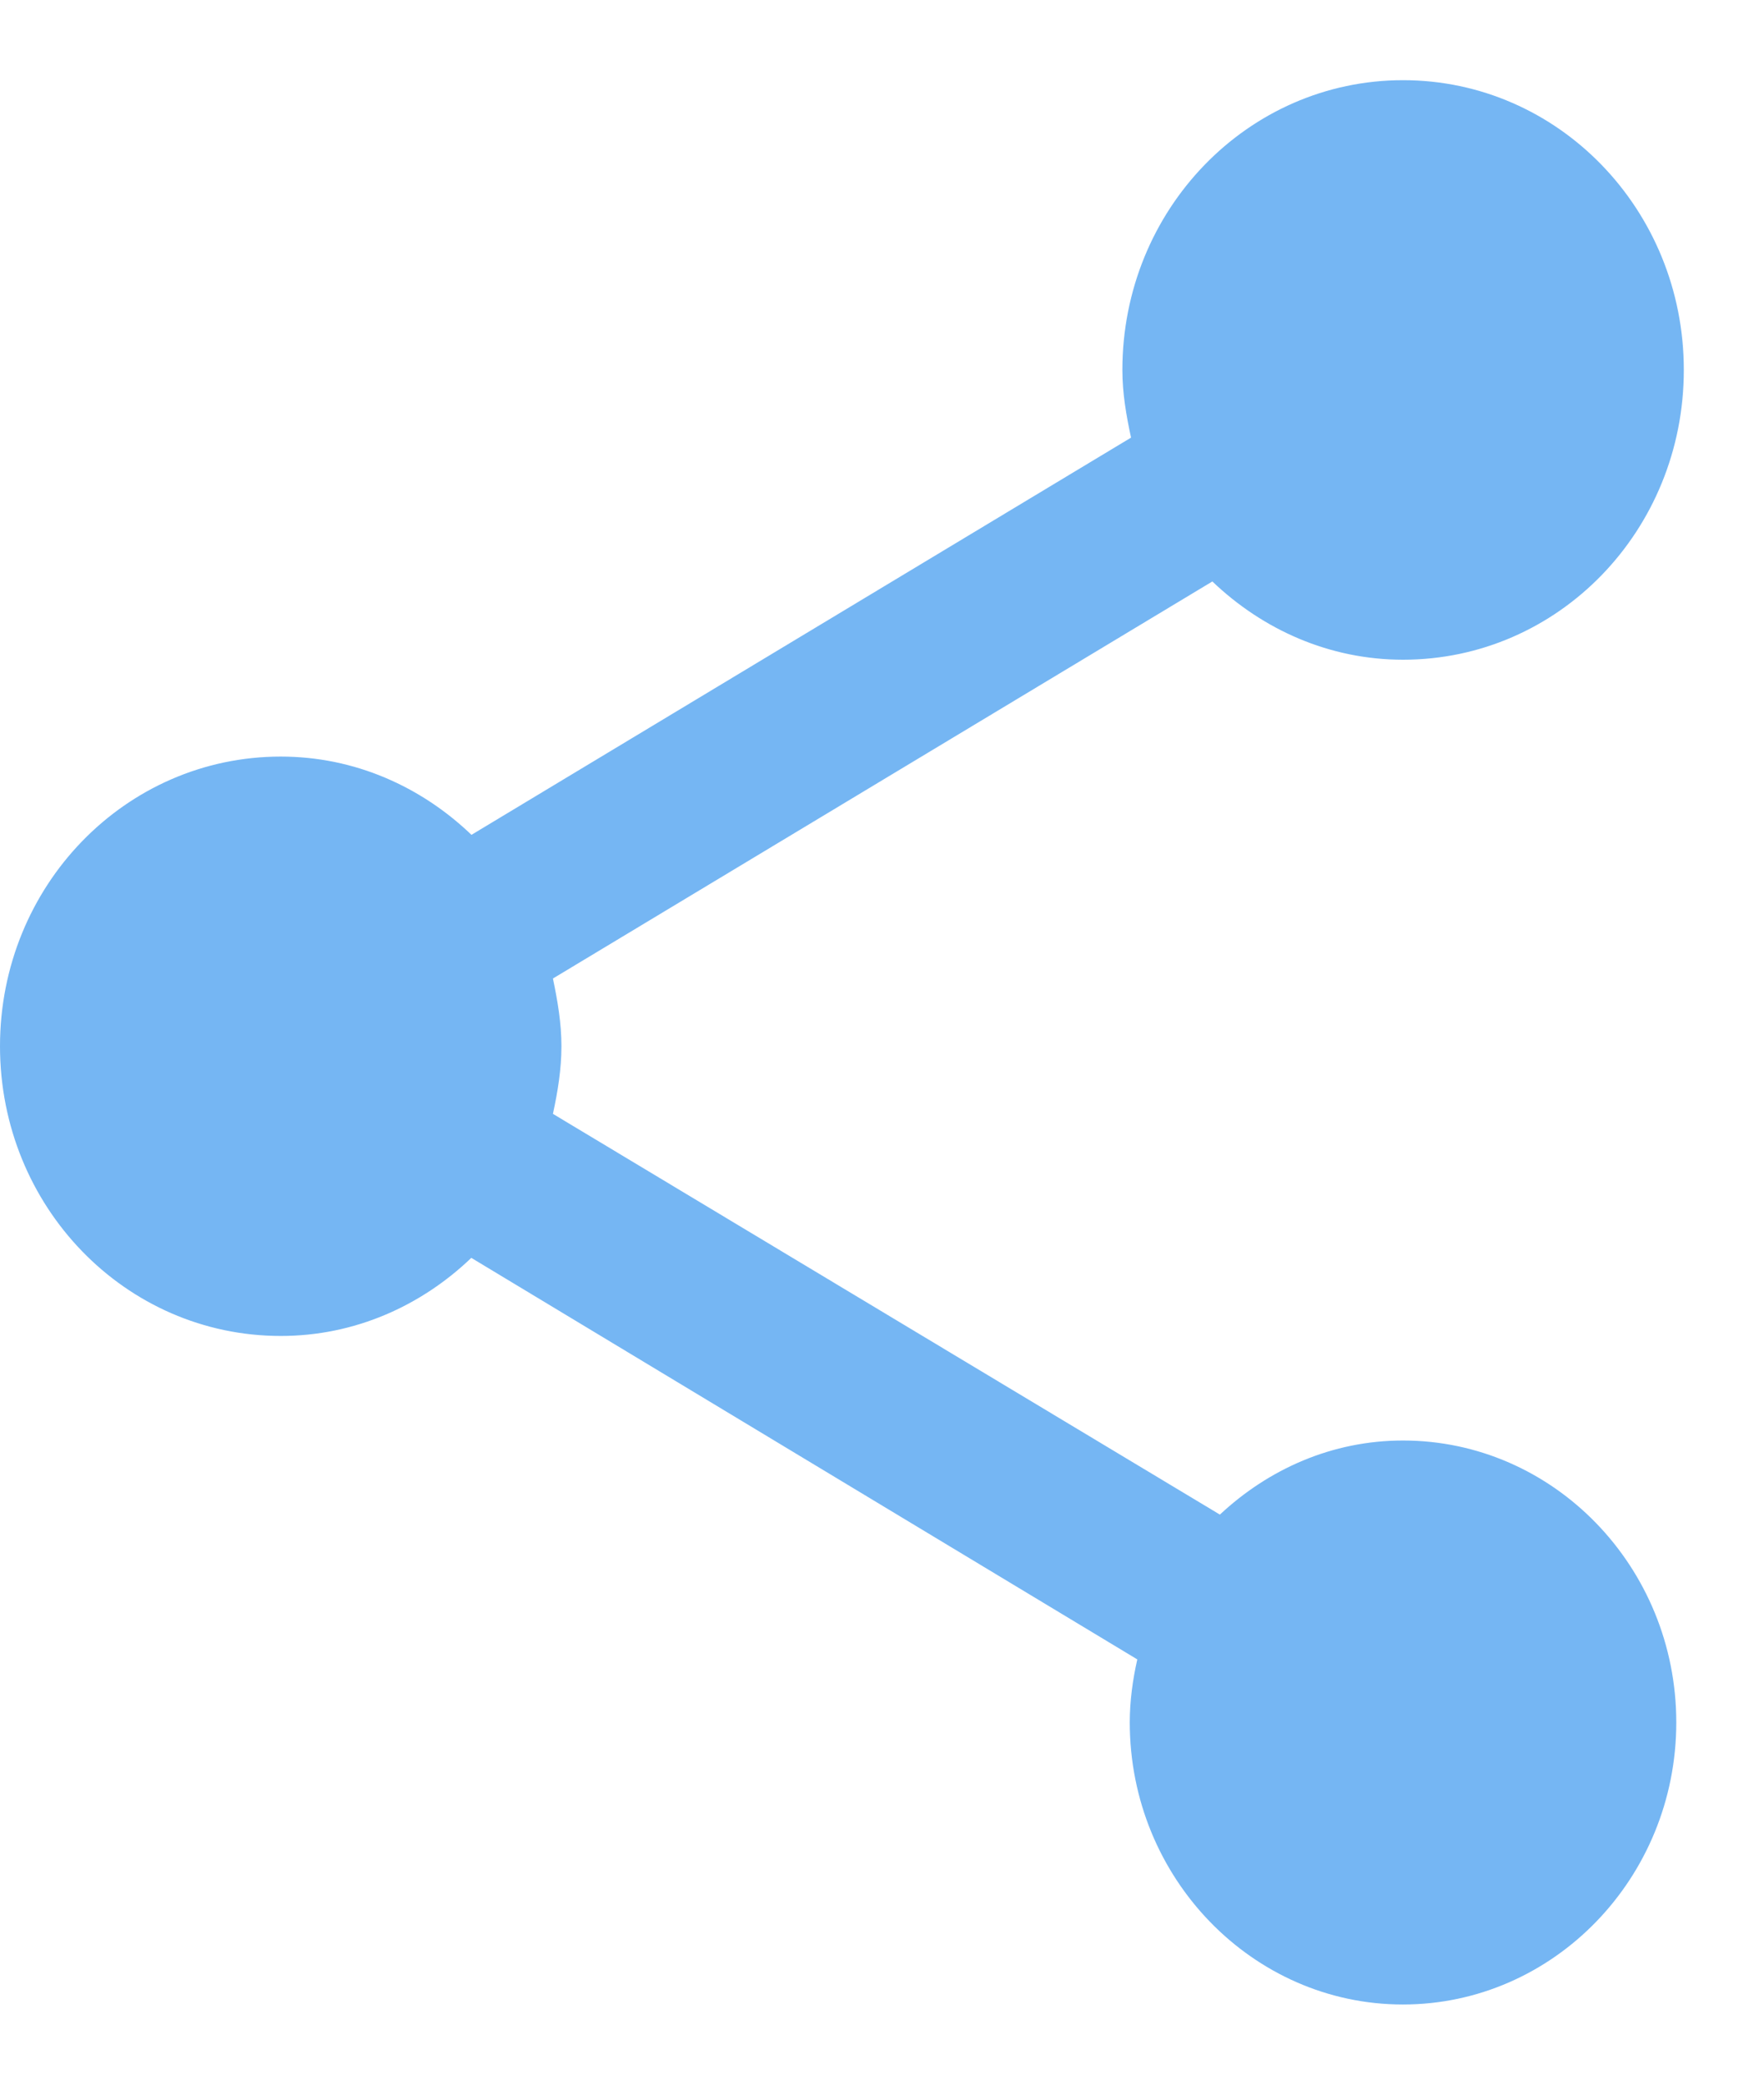 <svg width="11" height="13" viewBox="0 0 11 13" fill="none" xmlns="http://www.w3.org/2000/svg">
<path d="M8.749 8.983C8.306 8.983 7.91 9.162 7.607 9.445L3.448 6.946C3.478 6.807 3.501 6.668 3.501 6.524C3.501 6.38 3.477 6.241 3.448 6.102L7.56 3.626C7.874 3.926 8.289 4.114 8.749 4.114C9.719 4.114 10.5 3.308 10.5 2.307C10.5 1.308 9.718 0.5 8.749 0.5C7.781 0.5 6.999 1.308 6.999 2.307C6.999 2.453 7.023 2.59 7.053 2.729L2.94 5.206C2.626 4.905 2.211 4.718 1.751 4.718C0.781 4.718 0 5.525 0 6.524C0 7.524 0.781 8.331 1.751 8.331C2.211 8.331 2.626 8.144 2.939 7.844L7.092 10.348C7.063 10.476 7.045 10.609 7.045 10.741C7.045 11.711 7.811 12.5 8.748 12.5C9.687 12.5 10.453 11.712 10.453 10.741C10.453 9.771 9.688 8.983 8.749 8.983Z" fill="#75B6F3"/>
</svg>
